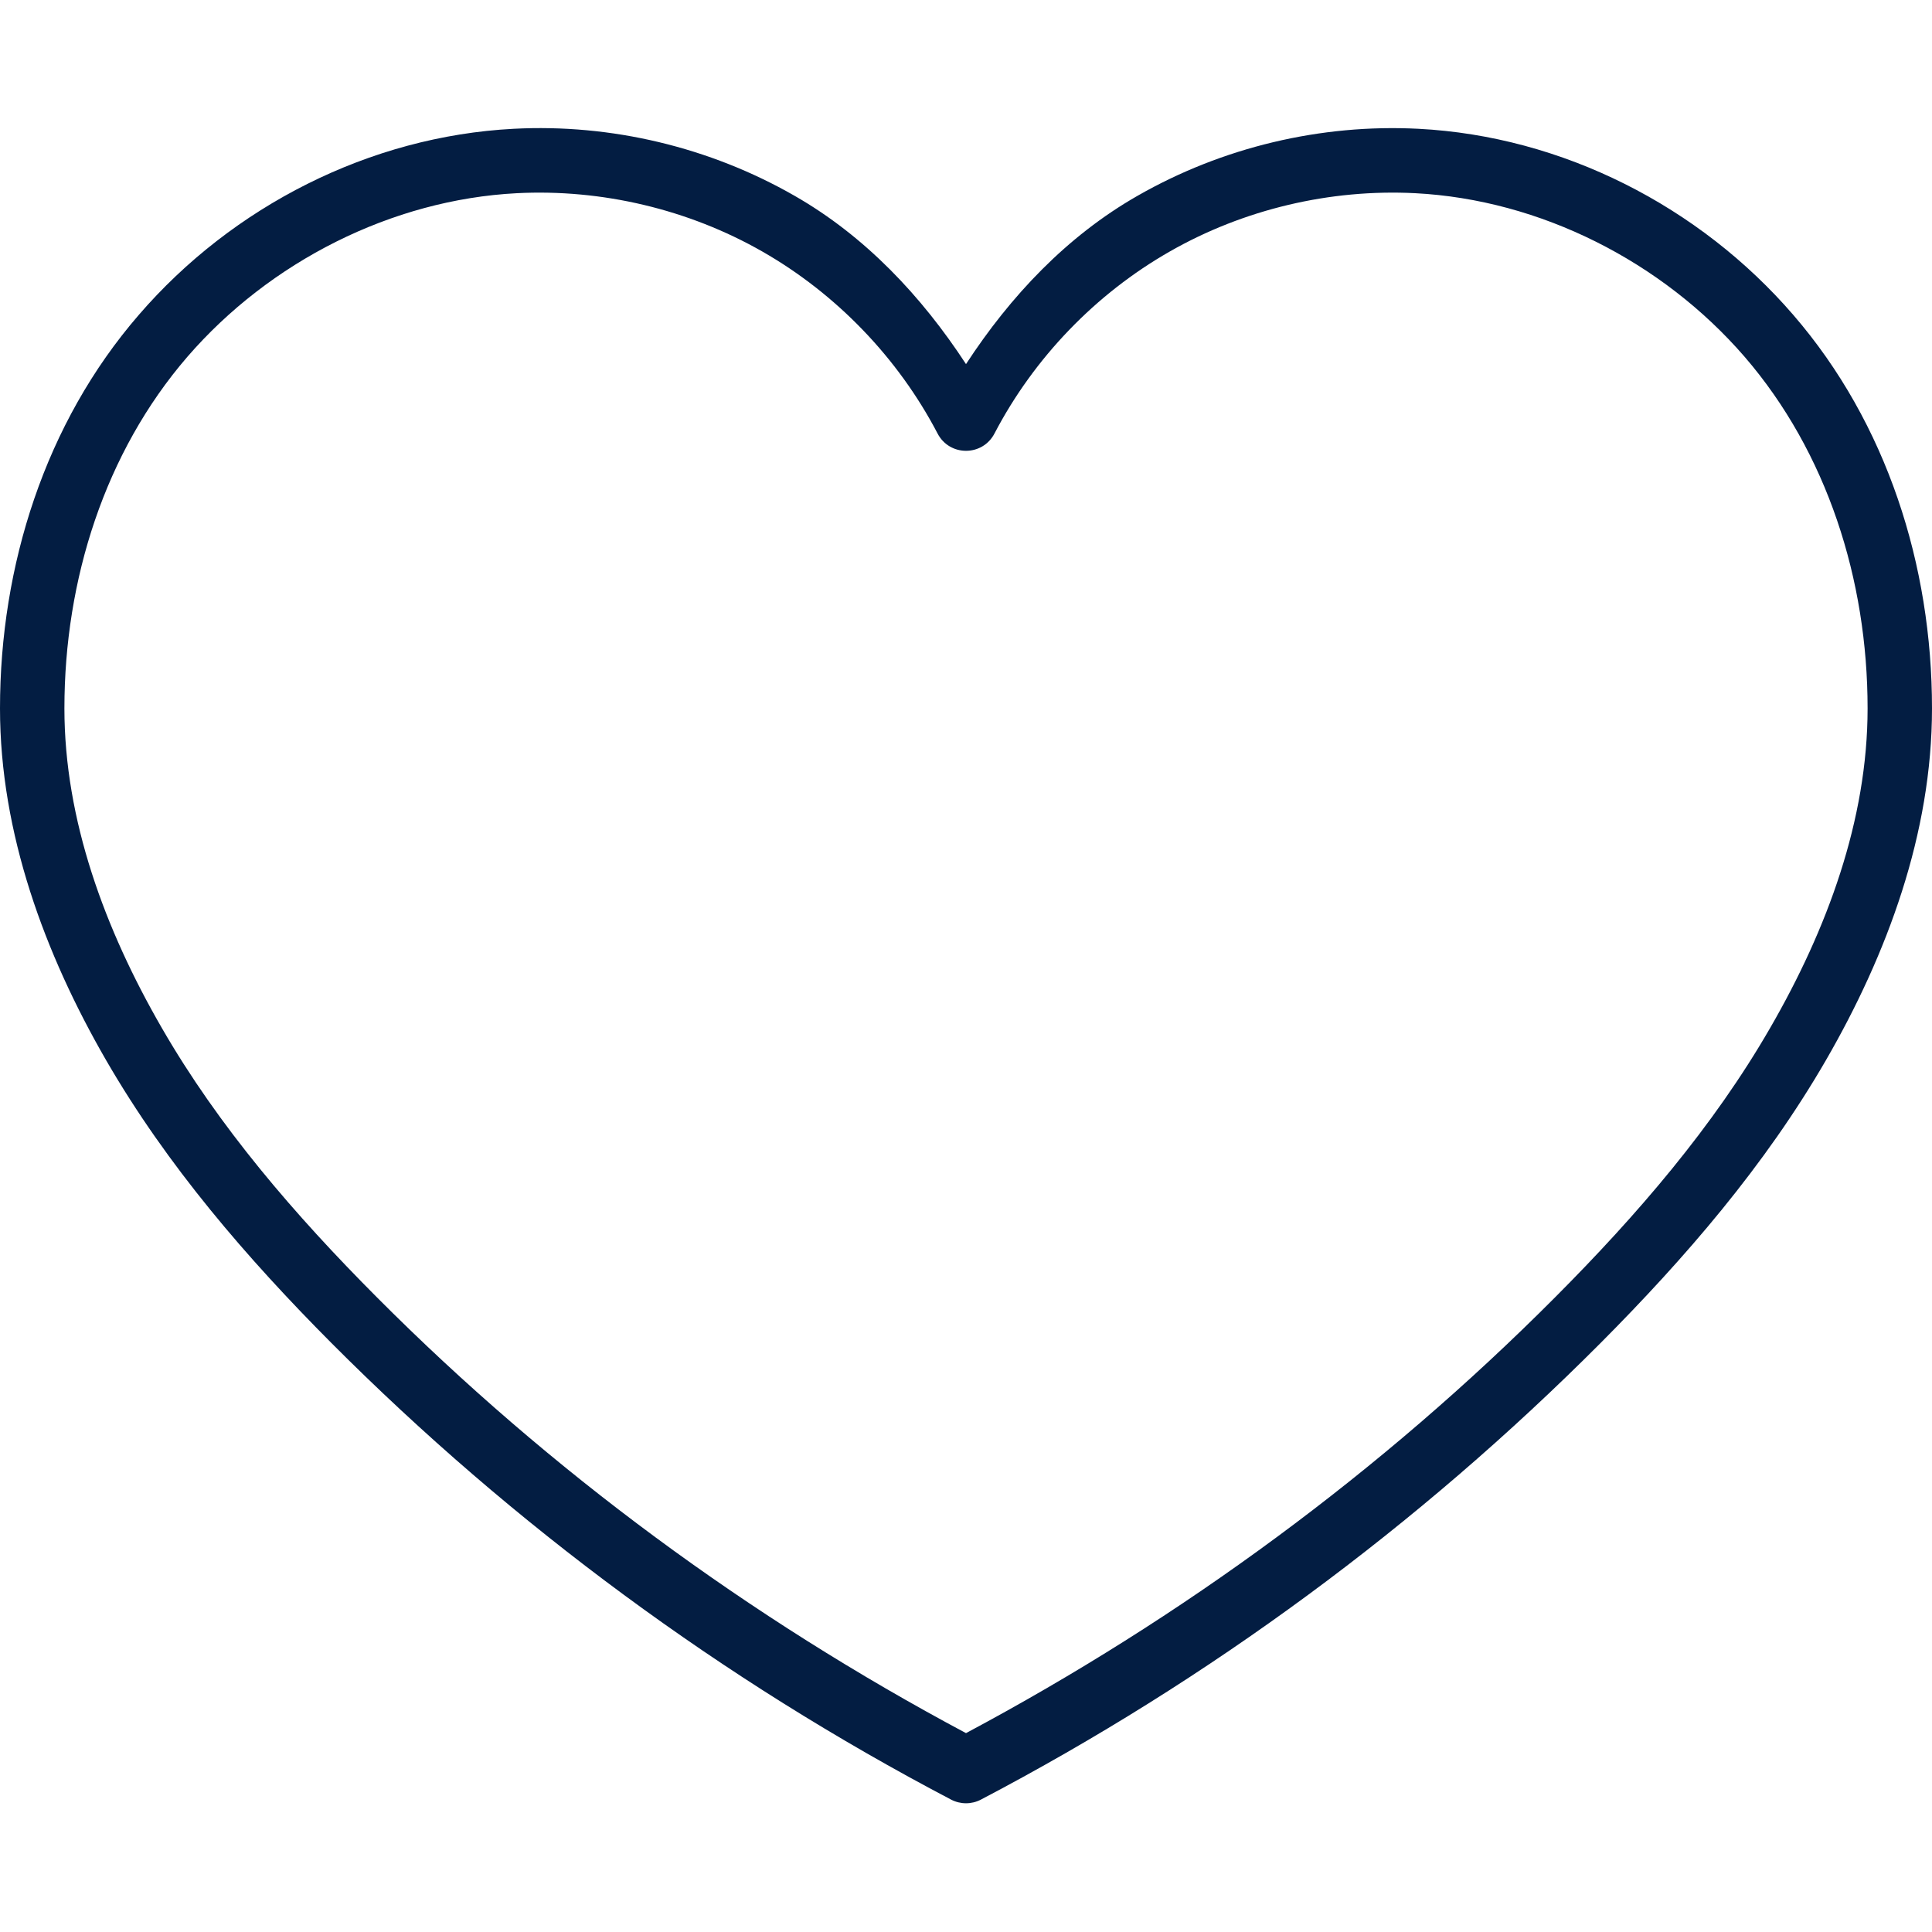 <svg xmlns="http://www.w3.org/2000/svg" width="80" height="80" viewBox="0 0 80 80" fill="none"><path d="M21.267 5.333C15.307 5.643 9.627 8.541 5.747 13.04C1.867 17.52 0 23.429 0 29.333C0 34.501 1.859 39.509 4.389 43.893C6.923 48.277 10.229 52.099 13.723 55.611C21.253 63.165 29.936 69.563 39.381 74.517C39.768 74.72 40.235 74.72 40.619 74.517C50.067 69.563 58.747 63.165 66.277 55.611C69.771 52.099 73.077 48.277 75.611 43.896C78.144 39.512 80 34.507 80 29.333C80 23.413 78.133 17.525 74.256 13.04C70.373 8.539 64.693 5.64 58.736 5.333C54.693 5.125 50.616 6.096 47.104 8.107C44.179 9.776 41.837 12.261 40 15.077C38.16 12.261 35.821 9.776 32.896 8.104C29.387 6.093 25.304 5.12 21.267 5.333ZM21.4 8C24.92 7.819 28.507 8.667 31.568 10.416C34.629 12.165 37.187 14.821 38.821 17.947C39.317 18.907 40.683 18.907 41.181 17.947C42.813 14.821 45.368 12.165 48.435 10.416C51.493 8.667 55.075 7.819 58.6 8C63.779 8.267 68.832 10.832 72.24 14.773C75.653 18.728 77.333 24 77.333 29.333C77.333 33.947 75.659 38.48 73.301 42.56C70.941 46.653 67.797 50.304 64.389 53.723C57.227 60.915 48.955 66.989 40 71.765C31.045 66.992 22.773 60.912 15.611 53.723C12.203 50.304 9.059 46.656 6.699 42.563C4.341 38.48 2.667 33.947 2.667 29.333C2.667 24 4.347 18.725 7.76 14.773C11.168 10.835 16.221 8.267 21.4 8Z" fill="#031D42"></path></svg>